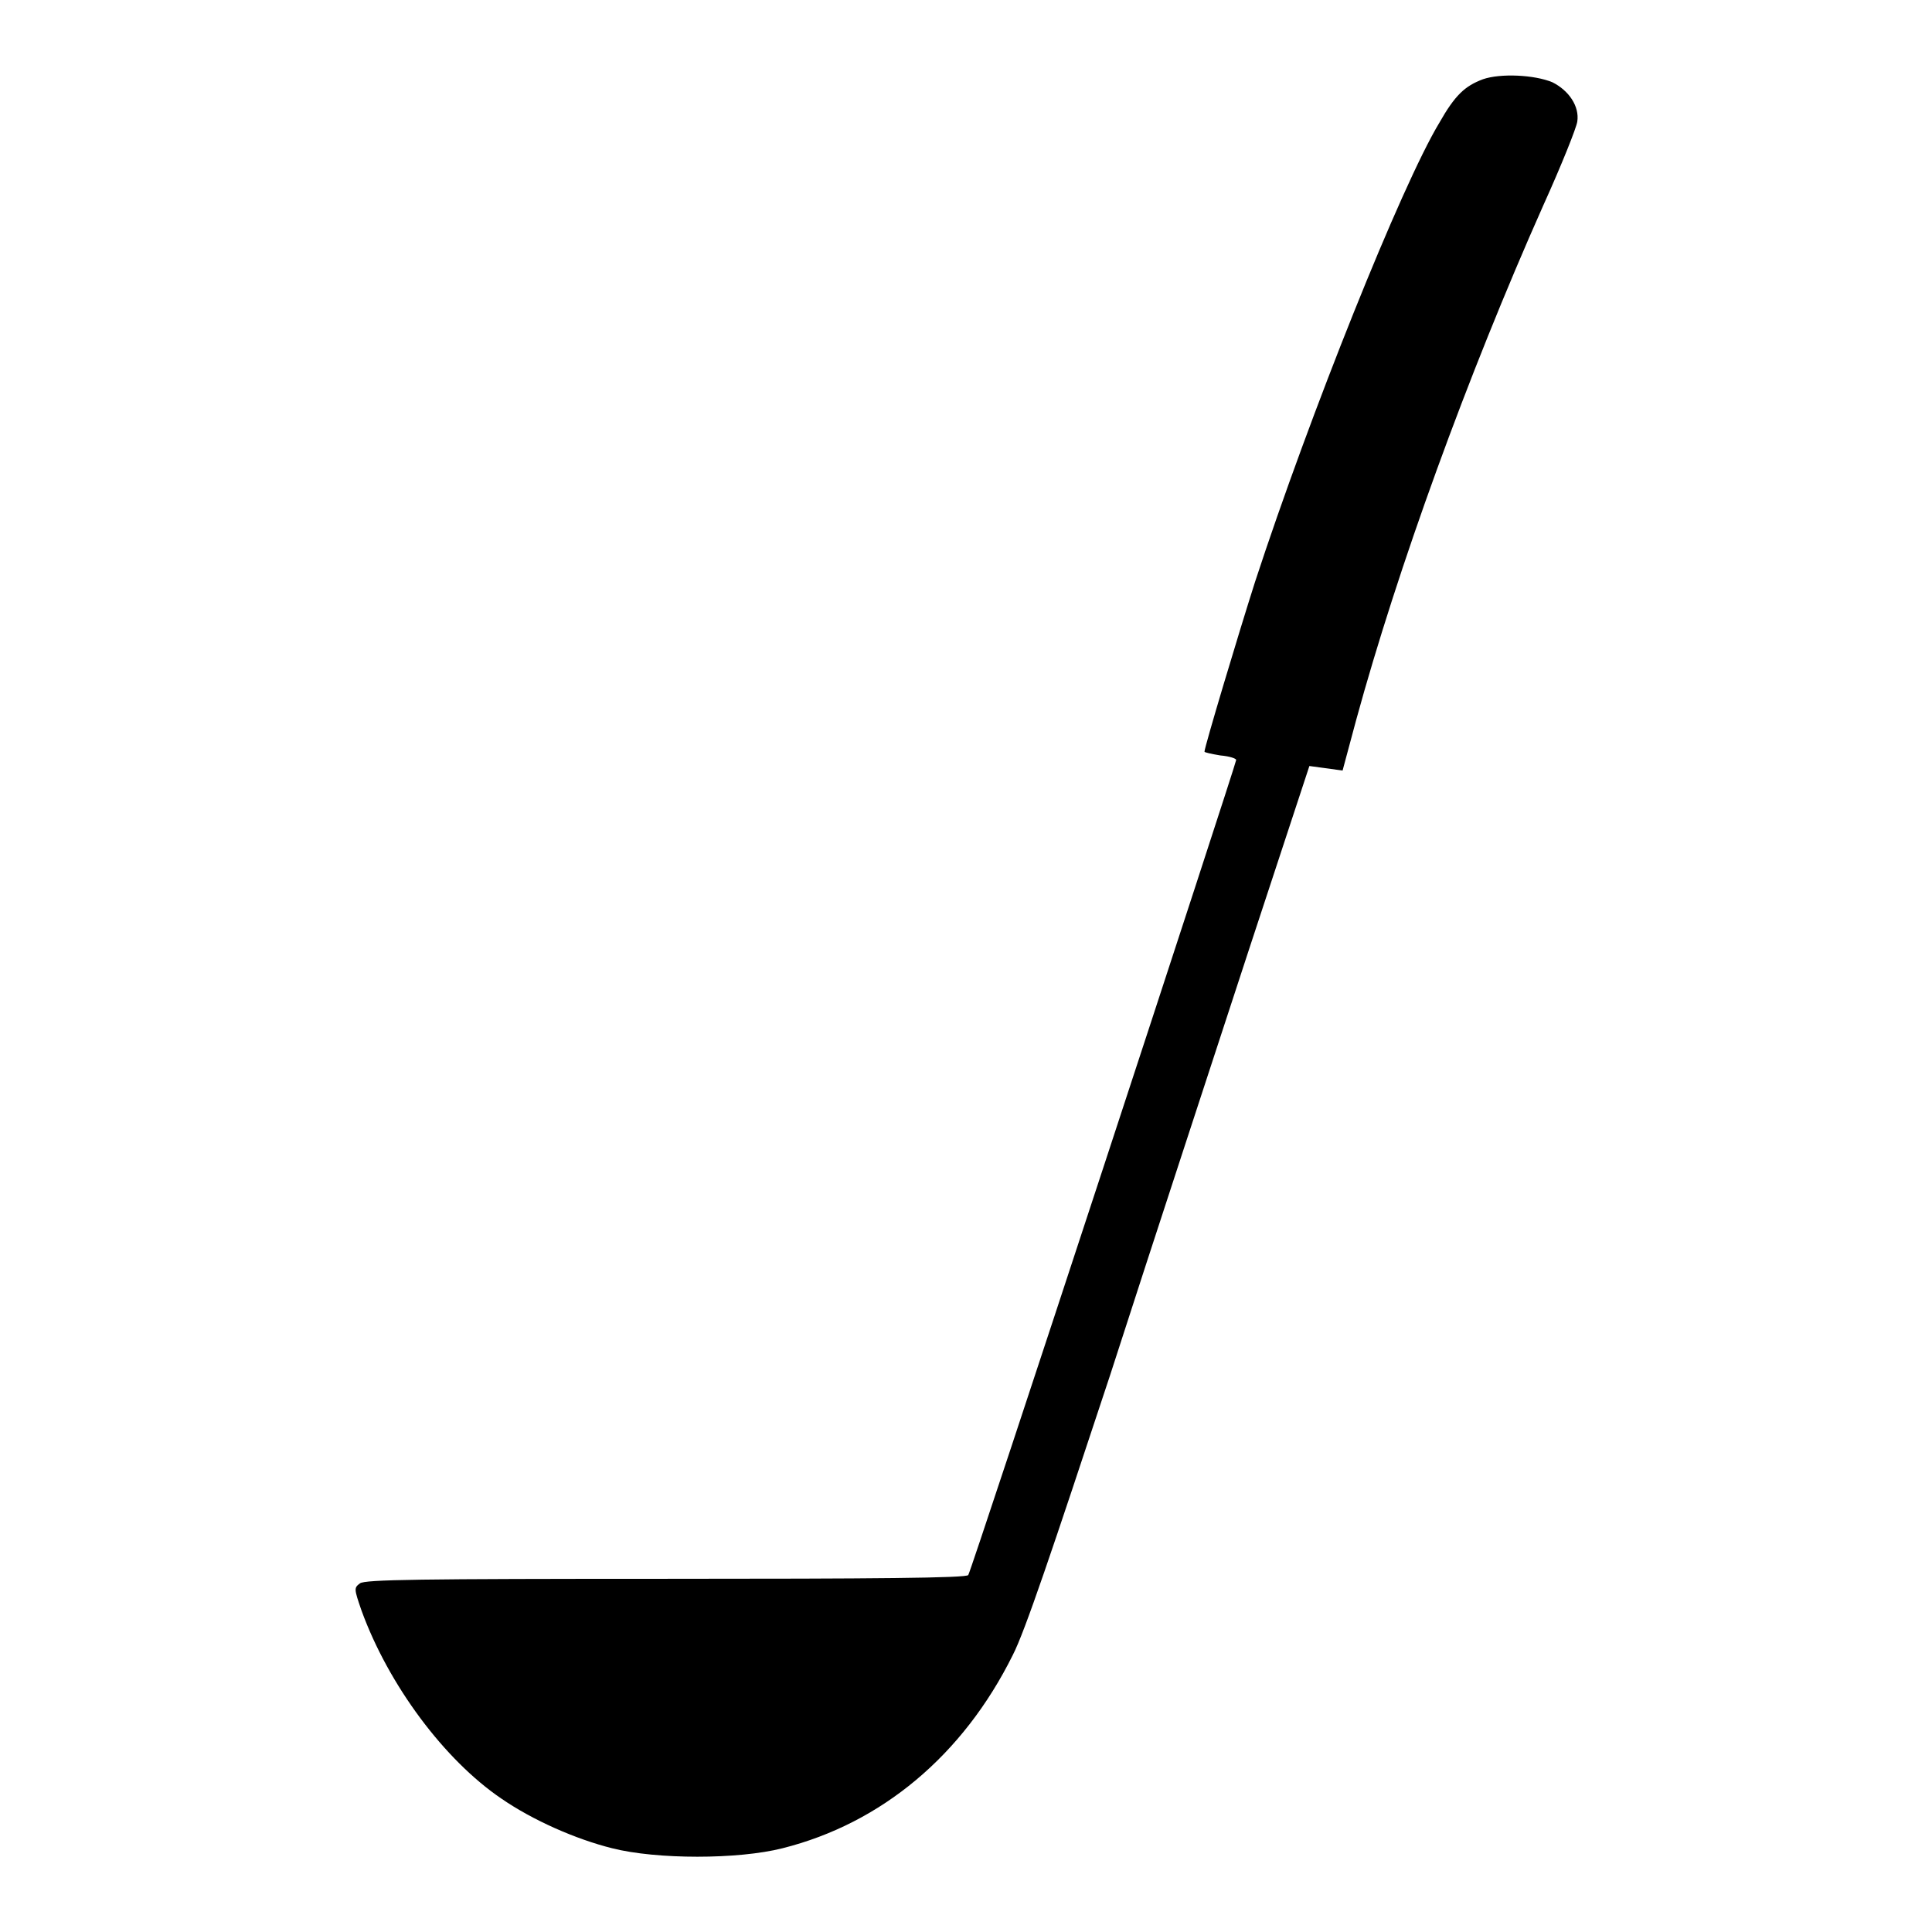 <?xml version="1.0" encoding="utf-8"?>
<!-- Svg Vector Icons : http://www.onlinewebfonts.com/icon -->
<!DOCTYPE svg PUBLIC "-//W3C//DTD SVG 1.1//EN" "http://www.w3.org/Graphics/SVG/1.1/DTD/svg11.dtd">
<svg version="1.1" xmlns="http://www.w3.org/2000/svg" xmlns:xlink="http://www.w3.org/1999/xlink" x="0px" y="0px" viewBox="0 0 256 256" enable-background="new 0 0 256 256" xml:space="preserve">
<g><g><g><path fill="#000000" d="M196.5,10.5c-2.4,0.9-3.7,2.1-5.8,5.8c-5,8.3-17.1,38.5-24.4,60.8c-2.2,6.9-6.7,21.9-6.7,22.5c0,0.1,0.9,0.3,2.1,0.5c1.2,0.1,2.1,0.4,2.1,0.6c0,0.5-35.1,107.5-35.5,108c-0.2,0.4-12.5,0.5-40,0.5c-32.9,0-39.9,0.1-40.6,0.6c-0.8,0.6-0.8,0.7,0.2,3.6c3.6,9.9,11,19.8,18.5,24.9c4.2,2.9,9.9,5.4,14.7,6.6c5.9,1.5,16.7,1.5,22.6,0c13.1-3.3,23.9-12.3,30.5-25.6c1.6-3.1,5.2-13.8,12.9-37.1c5.8-18,14.2-43.5,18.5-56.7l7.9-24l2.2,0.3l2.2,0.3l1.8-6.7c5.5-20.1,14.7-45.5,24.8-68.2c2.4-5.3,4.4-10.3,4.5-11.1c0.3-2-1.1-4.1-3.3-5.2C203.3,9.9,198.8,9.7,196.5,10.5z"/></g></g></g>
</svg>